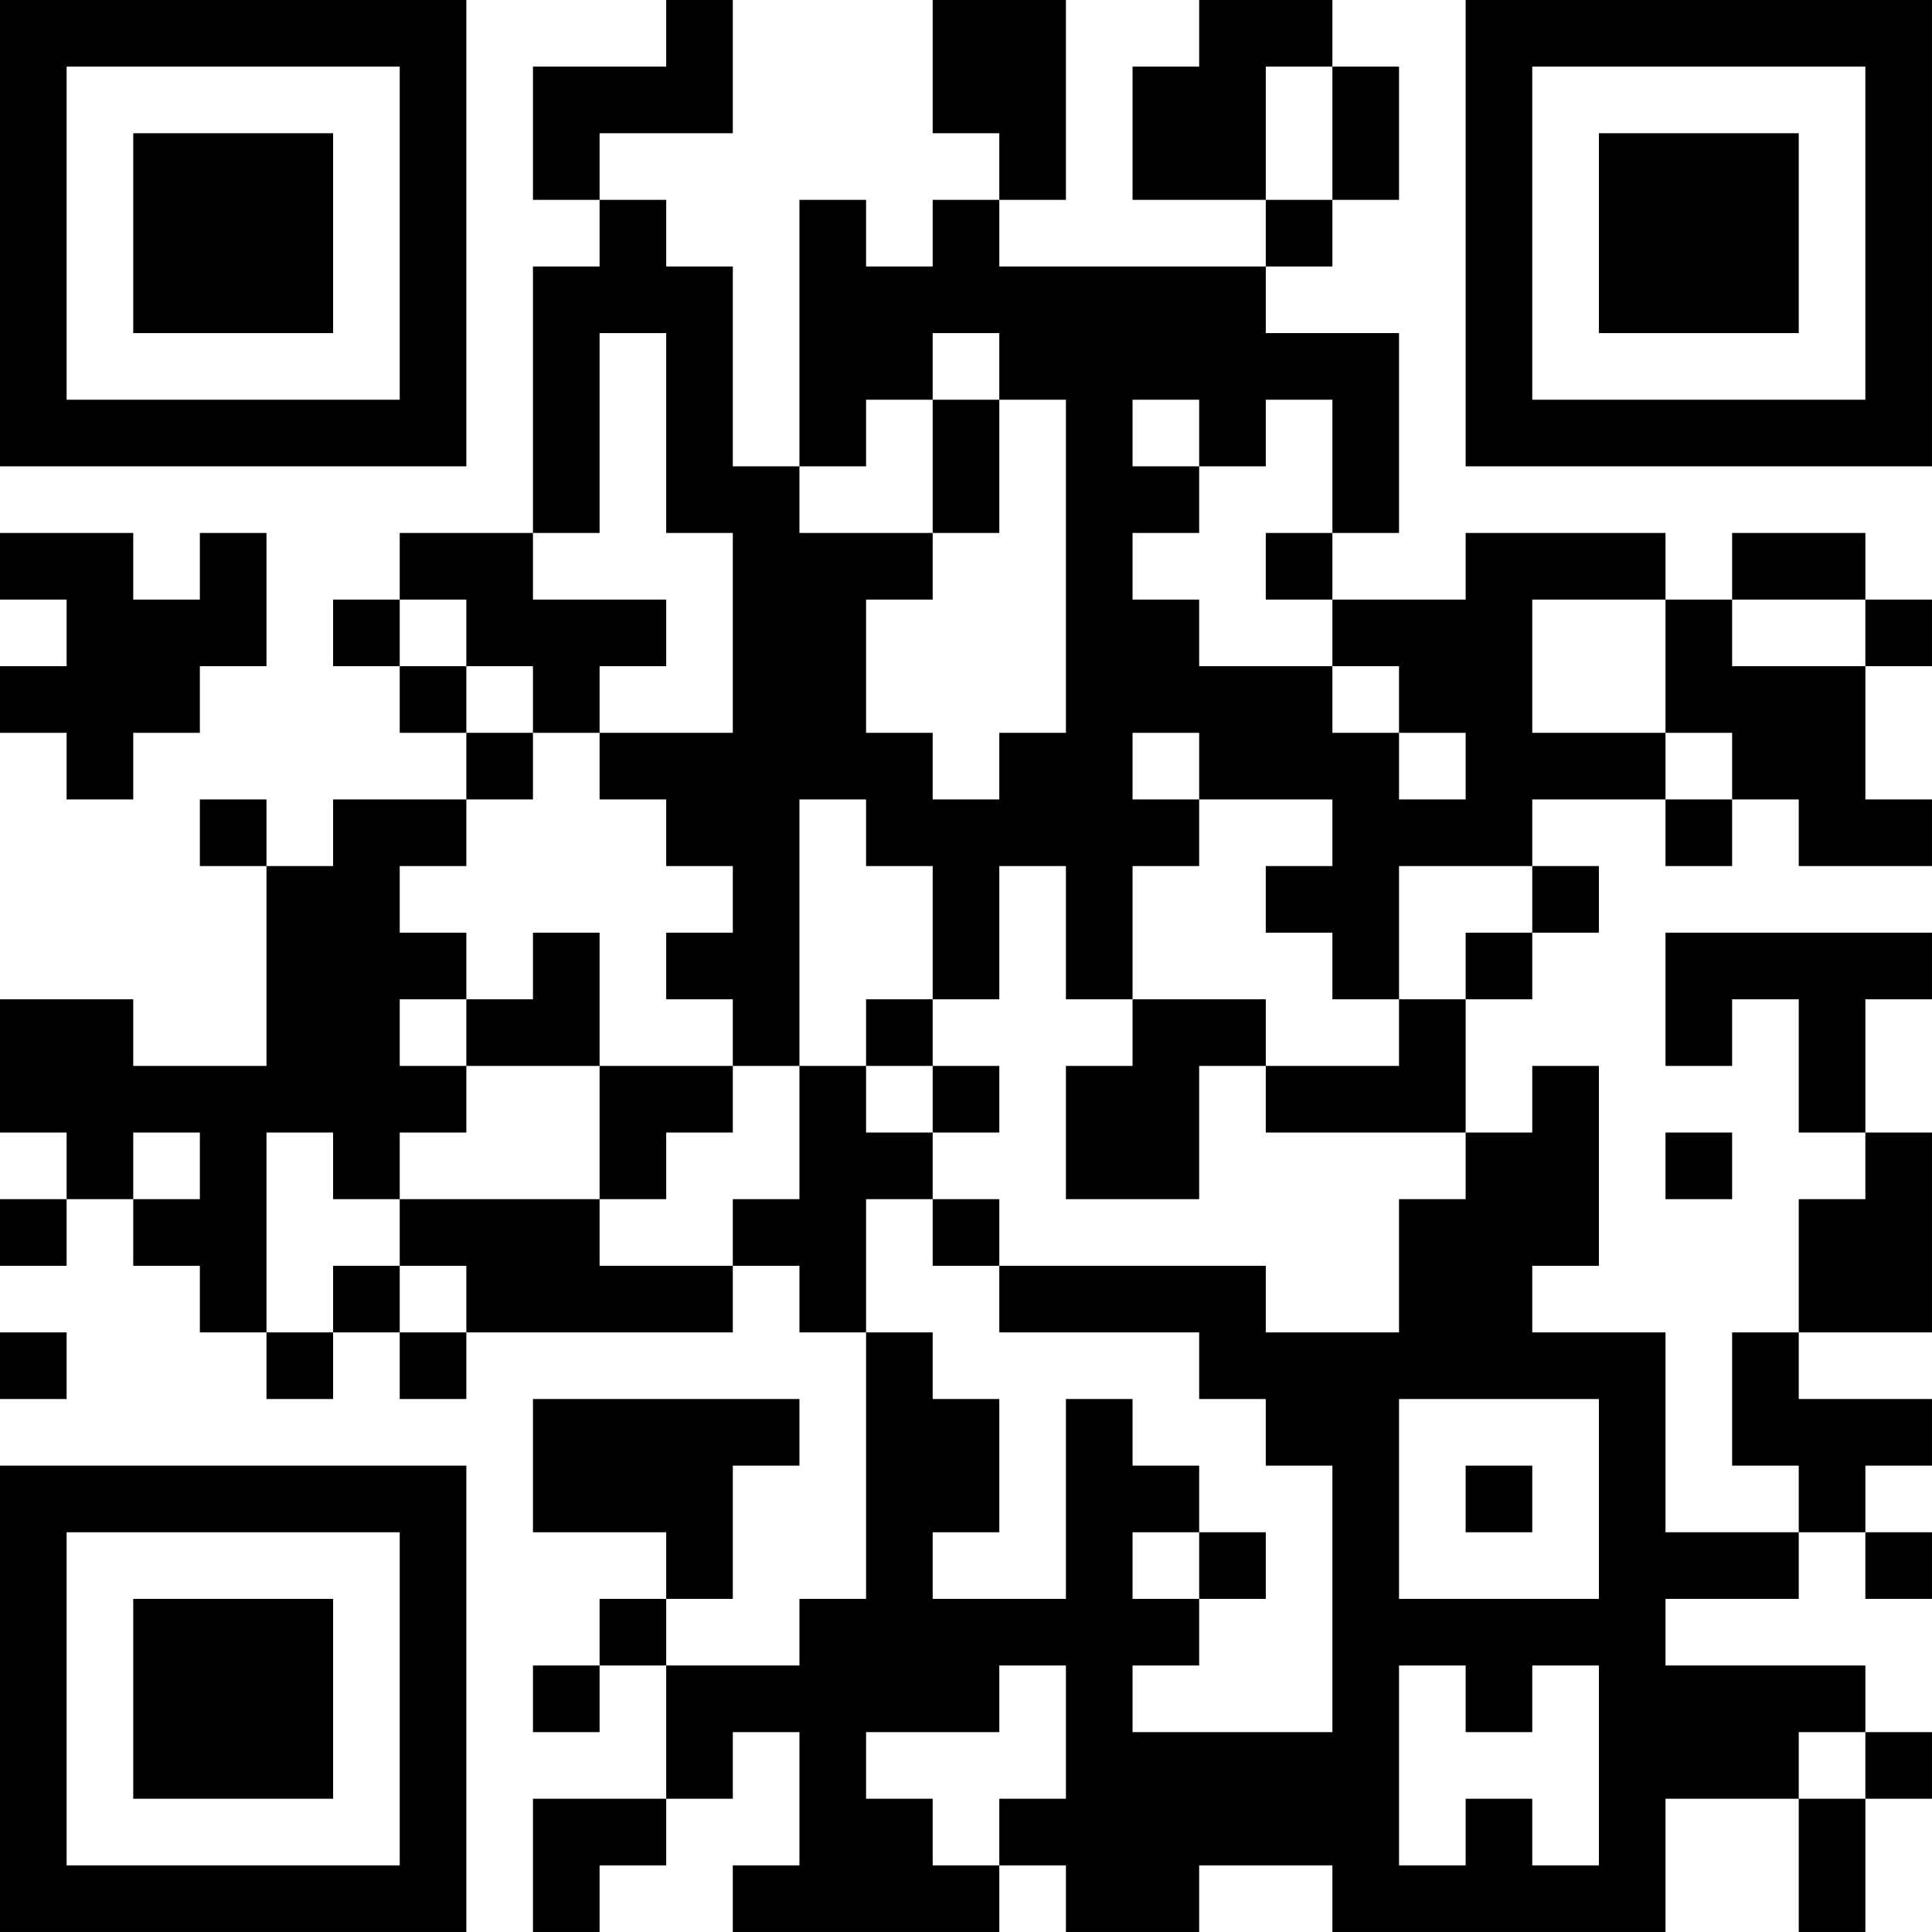 <?xml version="1.0" encoding="UTF-8"?>
<svg xmlns="http://www.w3.org/2000/svg" version="1.1" width="400" height="400" viewBox="0 0 400 400"><rect x="0" y="0" width="400" height="400" fill="#ffffff"/><g transform="scale(13.793)"><g transform="translate(0,0)"><path fill-rule="evenodd" d="M10 0L10 1L8 1L8 3L9 3L9 4L8 4L8 8L6 8L6 9L5 9L5 10L6 10L6 11L7 11L7 12L5 12L5 13L4 13L4 12L3 12L3 13L4 13L4 16L2 16L2 15L0 15L0 17L1 17L1 18L0 18L0 19L1 19L1 18L2 18L2 19L3 19L3 20L4 20L4 21L5 21L5 20L6 20L6 21L7 21L7 20L11 20L11 19L12 19L12 20L13 20L13 24L12 24L12 25L10 25L10 24L11 24L11 22L12 22L12 21L8 21L8 23L10 23L10 24L9 24L9 25L8 25L8 26L9 26L9 25L10 25L10 27L8 27L8 29L9 29L9 28L10 28L10 27L11 27L11 26L12 26L12 28L11 28L11 29L15 29L15 28L16 28L16 29L18 29L18 28L20 28L20 29L25 29L25 27L27 27L27 29L28 29L28 27L29 27L29 26L28 26L28 25L25 25L25 24L27 24L27 23L28 23L28 24L29 24L29 23L28 23L28 22L29 22L29 21L27 21L27 20L29 20L29 17L28 17L28 15L29 15L29 14L25 14L25 16L26 16L26 15L27 15L27 17L28 17L28 18L27 18L27 20L26 20L26 22L27 22L27 23L25 23L25 20L23 20L23 19L24 19L24 16L23 16L23 17L22 17L22 15L23 15L23 14L24 14L24 13L23 13L23 12L25 12L25 13L26 13L26 12L27 12L27 13L29 13L29 12L28 12L28 10L29 10L29 9L28 9L28 8L26 8L26 9L25 9L25 8L22 8L22 9L20 9L20 8L21 8L21 5L19 5L19 4L20 4L20 3L21 3L21 1L20 1L20 0L18 0L18 1L17 1L17 3L19 3L19 4L15 4L15 3L16 3L16 0L14 0L14 2L15 2L15 3L14 3L14 4L13 4L13 3L12 3L12 7L11 7L11 4L10 4L10 3L9 3L9 2L11 2L11 0ZM19 1L19 3L20 3L20 1ZM9 5L9 8L8 8L8 9L10 9L10 10L9 10L9 11L8 11L8 10L7 10L7 9L6 9L6 10L7 10L7 11L8 11L8 12L7 12L7 13L6 13L6 14L7 14L7 15L6 15L6 16L7 16L7 17L6 17L6 18L5 18L5 17L4 17L4 20L5 20L5 19L6 19L6 20L7 20L7 19L6 19L6 18L9 18L9 19L11 19L11 18L12 18L12 16L13 16L13 17L14 17L14 18L13 18L13 20L14 20L14 21L15 21L15 23L14 23L14 24L16 24L16 21L17 21L17 22L18 22L18 23L17 23L17 24L18 24L18 25L17 25L17 26L20 26L20 22L19 22L19 21L18 21L18 20L15 20L15 19L19 19L19 20L21 20L21 18L22 18L22 17L19 17L19 16L21 16L21 15L22 15L22 14L23 14L23 13L21 13L21 15L20 15L20 14L19 14L19 13L20 13L20 12L18 12L18 11L17 11L17 12L18 12L18 13L17 13L17 15L16 15L16 13L15 13L15 15L14 15L14 13L13 13L13 12L12 12L12 16L11 16L11 15L10 15L10 14L11 14L11 13L10 13L10 12L9 12L9 11L11 11L11 8L10 8L10 5ZM14 5L14 6L13 6L13 7L12 7L12 8L14 8L14 9L13 9L13 11L14 11L14 12L15 12L15 11L16 11L16 6L15 6L15 5ZM14 6L14 8L15 8L15 6ZM17 6L17 7L18 7L18 8L17 8L17 9L18 9L18 10L20 10L20 11L21 11L21 12L22 12L22 11L21 11L21 10L20 10L20 9L19 9L19 8L20 8L20 6L19 6L19 7L18 7L18 6ZM0 8L0 9L1 9L1 10L0 10L0 11L1 11L1 12L2 12L2 11L3 11L3 10L4 10L4 8L3 8L3 9L2 9L2 8ZM23 9L23 11L25 11L25 12L26 12L26 11L25 11L25 9ZM26 9L26 10L28 10L28 9ZM8 14L8 15L7 15L7 16L9 16L9 18L10 18L10 17L11 17L11 16L9 16L9 14ZM13 15L13 16L14 16L14 17L15 17L15 16L14 16L14 15ZM17 15L17 16L16 16L16 18L18 18L18 16L19 16L19 15ZM2 17L2 18L3 18L3 17ZM25 17L25 18L26 18L26 17ZM14 18L14 19L15 19L15 18ZM0 20L0 21L1 21L1 20ZM21 21L21 24L24 24L24 21ZM22 22L22 23L23 23L23 22ZM18 23L18 24L19 24L19 23ZM15 25L15 26L13 26L13 27L14 27L14 28L15 28L15 27L16 27L16 25ZM21 25L21 28L22 28L22 27L23 27L23 28L24 28L24 25L23 25L23 26L22 26L22 25ZM27 26L27 27L28 27L28 26ZM0 0L0 7L7 7L7 0ZM1 1L1 6L6 6L6 1ZM2 2L2 5L5 5L5 2ZM22 0L22 7L29 7L29 0ZM23 1L23 6L28 6L28 1ZM24 2L24 5L27 5L27 2ZM0 22L0 29L7 29L7 22ZM1 23L1 28L6 28L6 23ZM2 24L2 27L5 27L5 24Z" fill="#000000"/></g></g></svg>

